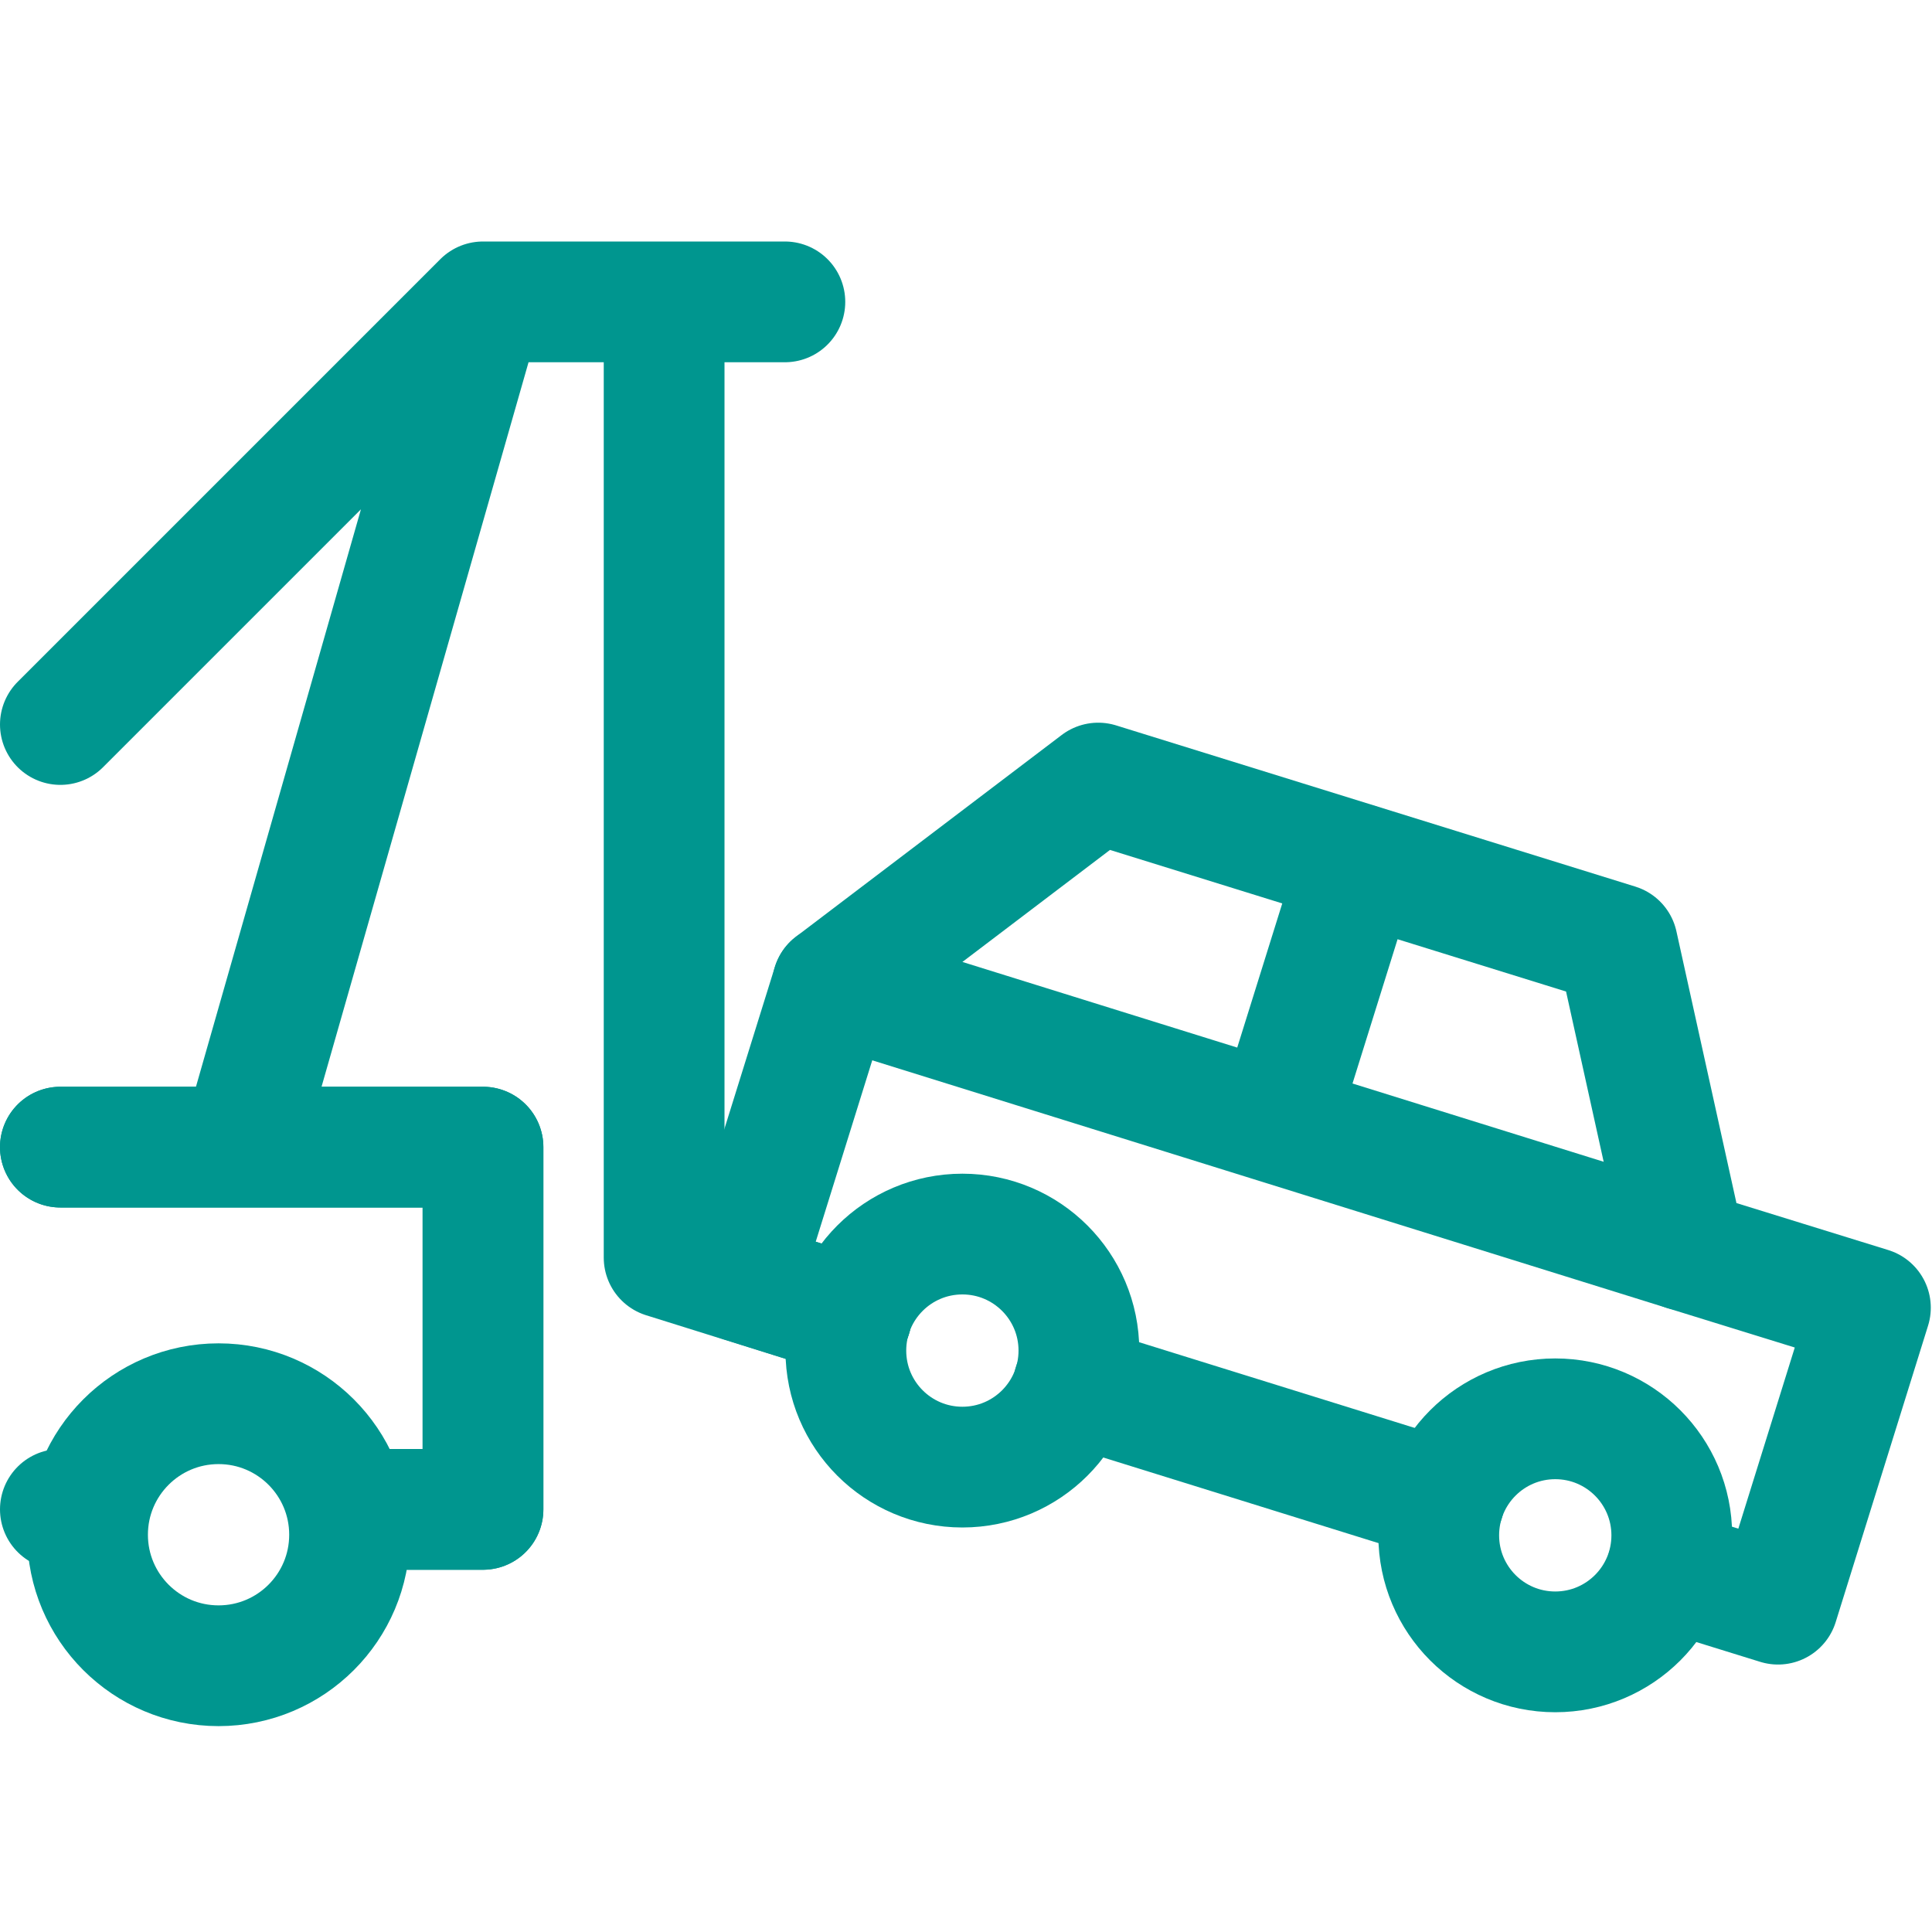 <?xml version="1.0" encoding="UTF-8"?>
<svg xmlns="http://www.w3.org/2000/svg" viewBox="0 0 32 32"><path fill="none" stroke="#002c77" stroke-linecap="round" stroke-linejoin="round" stroke-width="2" d="M11 6v14.83l3.1.97" style="stroke: #00968f;"/><path fill="none" stroke="#002c77" stroke-linecap="round" stroke-linejoin="round" stroke-width="2" d="M13 5H8l-7 7M4 19L8 5M1 19h7v6H6" style="stroke: #00968f;"/><path fill="none" stroke="#002c77" stroke-linecap="round" stroke-linejoin="round" stroke-width="2" d="M1 19h7v6H6M1 25h0" style="stroke: #00968f;"/><circle cx="3.62" cy="25.42" r="2.17" fill="none" stroke="#002c77" stroke-linecap="round" stroke-linejoin="round" stroke-miterlimit="10" stroke-width="2" style="stroke: #00968f;"/><path fill="none" stroke="#002c77" stroke-linecap="round" stroke-linejoin="round" stroke-miterlimit="10" stroke-width="2" d="M23.92 24.85l-6.14-1.91M14.1 21.8l-1.84-.58 1.53-4.91 4.4-3.34 8.6 2.67 1.12 5.07 3.07.95-1.53 4.91-1.84-.57" style="stroke: #00968f;"/><circle cx="15.94" cy="22.37" r="1.93" fill="none" stroke="#002c77" stroke-linecap="round" stroke-linejoin="round" stroke-miterlimit="10" stroke-width="2" style="stroke: #00968f;"/><circle cx="25.76" cy="25.43" r="1.93" fill="none" stroke="#002c77" stroke-linecap="round" stroke-linejoin="round" stroke-miterlimit="10" stroke-width="2" style="stroke: #00968f;"/><path fill="none" stroke="#002c77" stroke-linecap="round" stroke-linejoin="round" stroke-miterlimit="10" stroke-width="2" d="M13.79 16.31l14.12 4.4M22.49 14.31l-1.34 4.29" style="stroke: #00968f;"/></svg>

